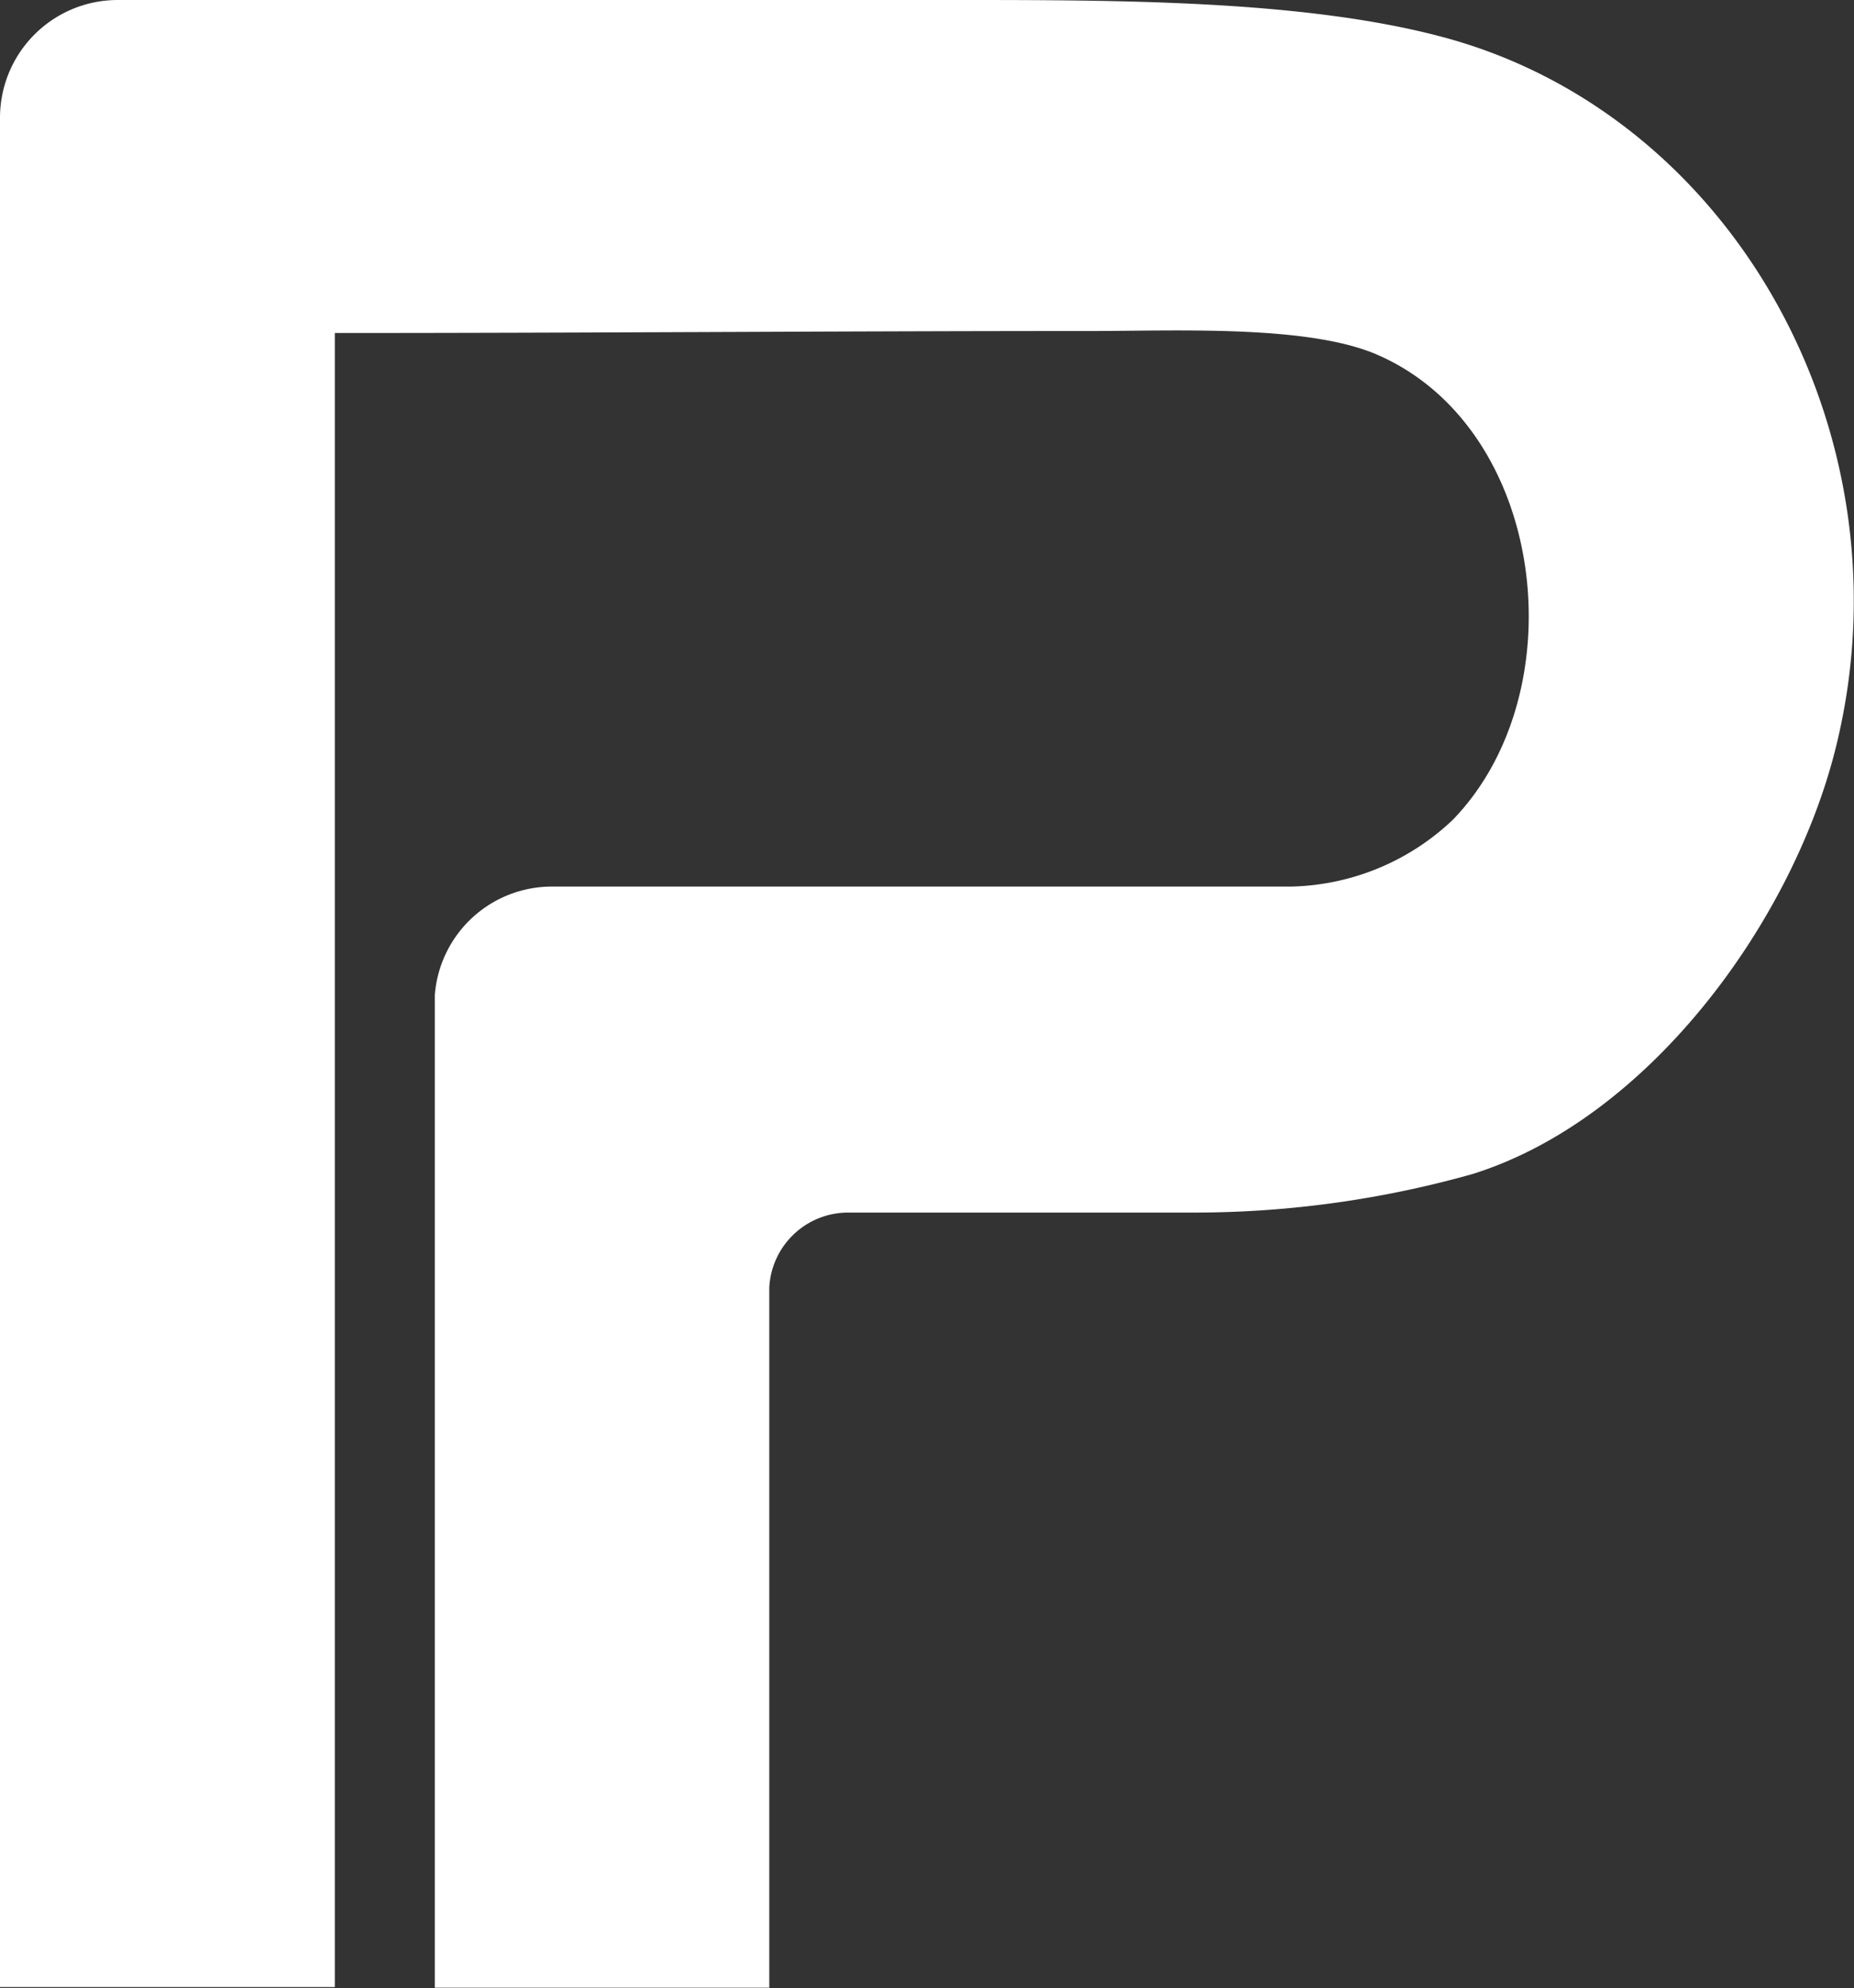 <svg xmlns="http://www.w3.org/2000/svg" viewBox="0 0 55.43 59.4"><rect x="0" y="0" width="55.43" height="59.4" fill="#333333" stroke="none"/><defs><style>.cls-1{fill:#fff;}</style></defs><g id="Ebene_2" data-name="Ebene 2"><g id="Ebene_1-2" data-name="Ebene 1"><path class="cls-1" d="M54.86,22.44c-1.31,5.14-5.58,11-10.84,12.64a30.72,30.72,0,0,1-8.21,1.15H25.35A2.36,2.36,0,0,0,23,38.47v.19l0,20.73H13l0-29.28v-.38a3.51,3.51,0,0,1,3.53-3.24H38.58a7.24,7.24,0,0,0,4.86-2c3.71-3.83,2.8-11.69-2.26-13.89-2.07-.9-6-.71-8.56-.71-7.46,0-15,.06-22.61.06,0,16.45,0,33,0,49.42H0V3.52A3.52,3.52,0,0,1,3.52,0H28.57c4.85,0,10.37,0,14.5,1.09C51.85,3.39,57.24,13.1,54.86,22.44Z"/></g></g></svg>